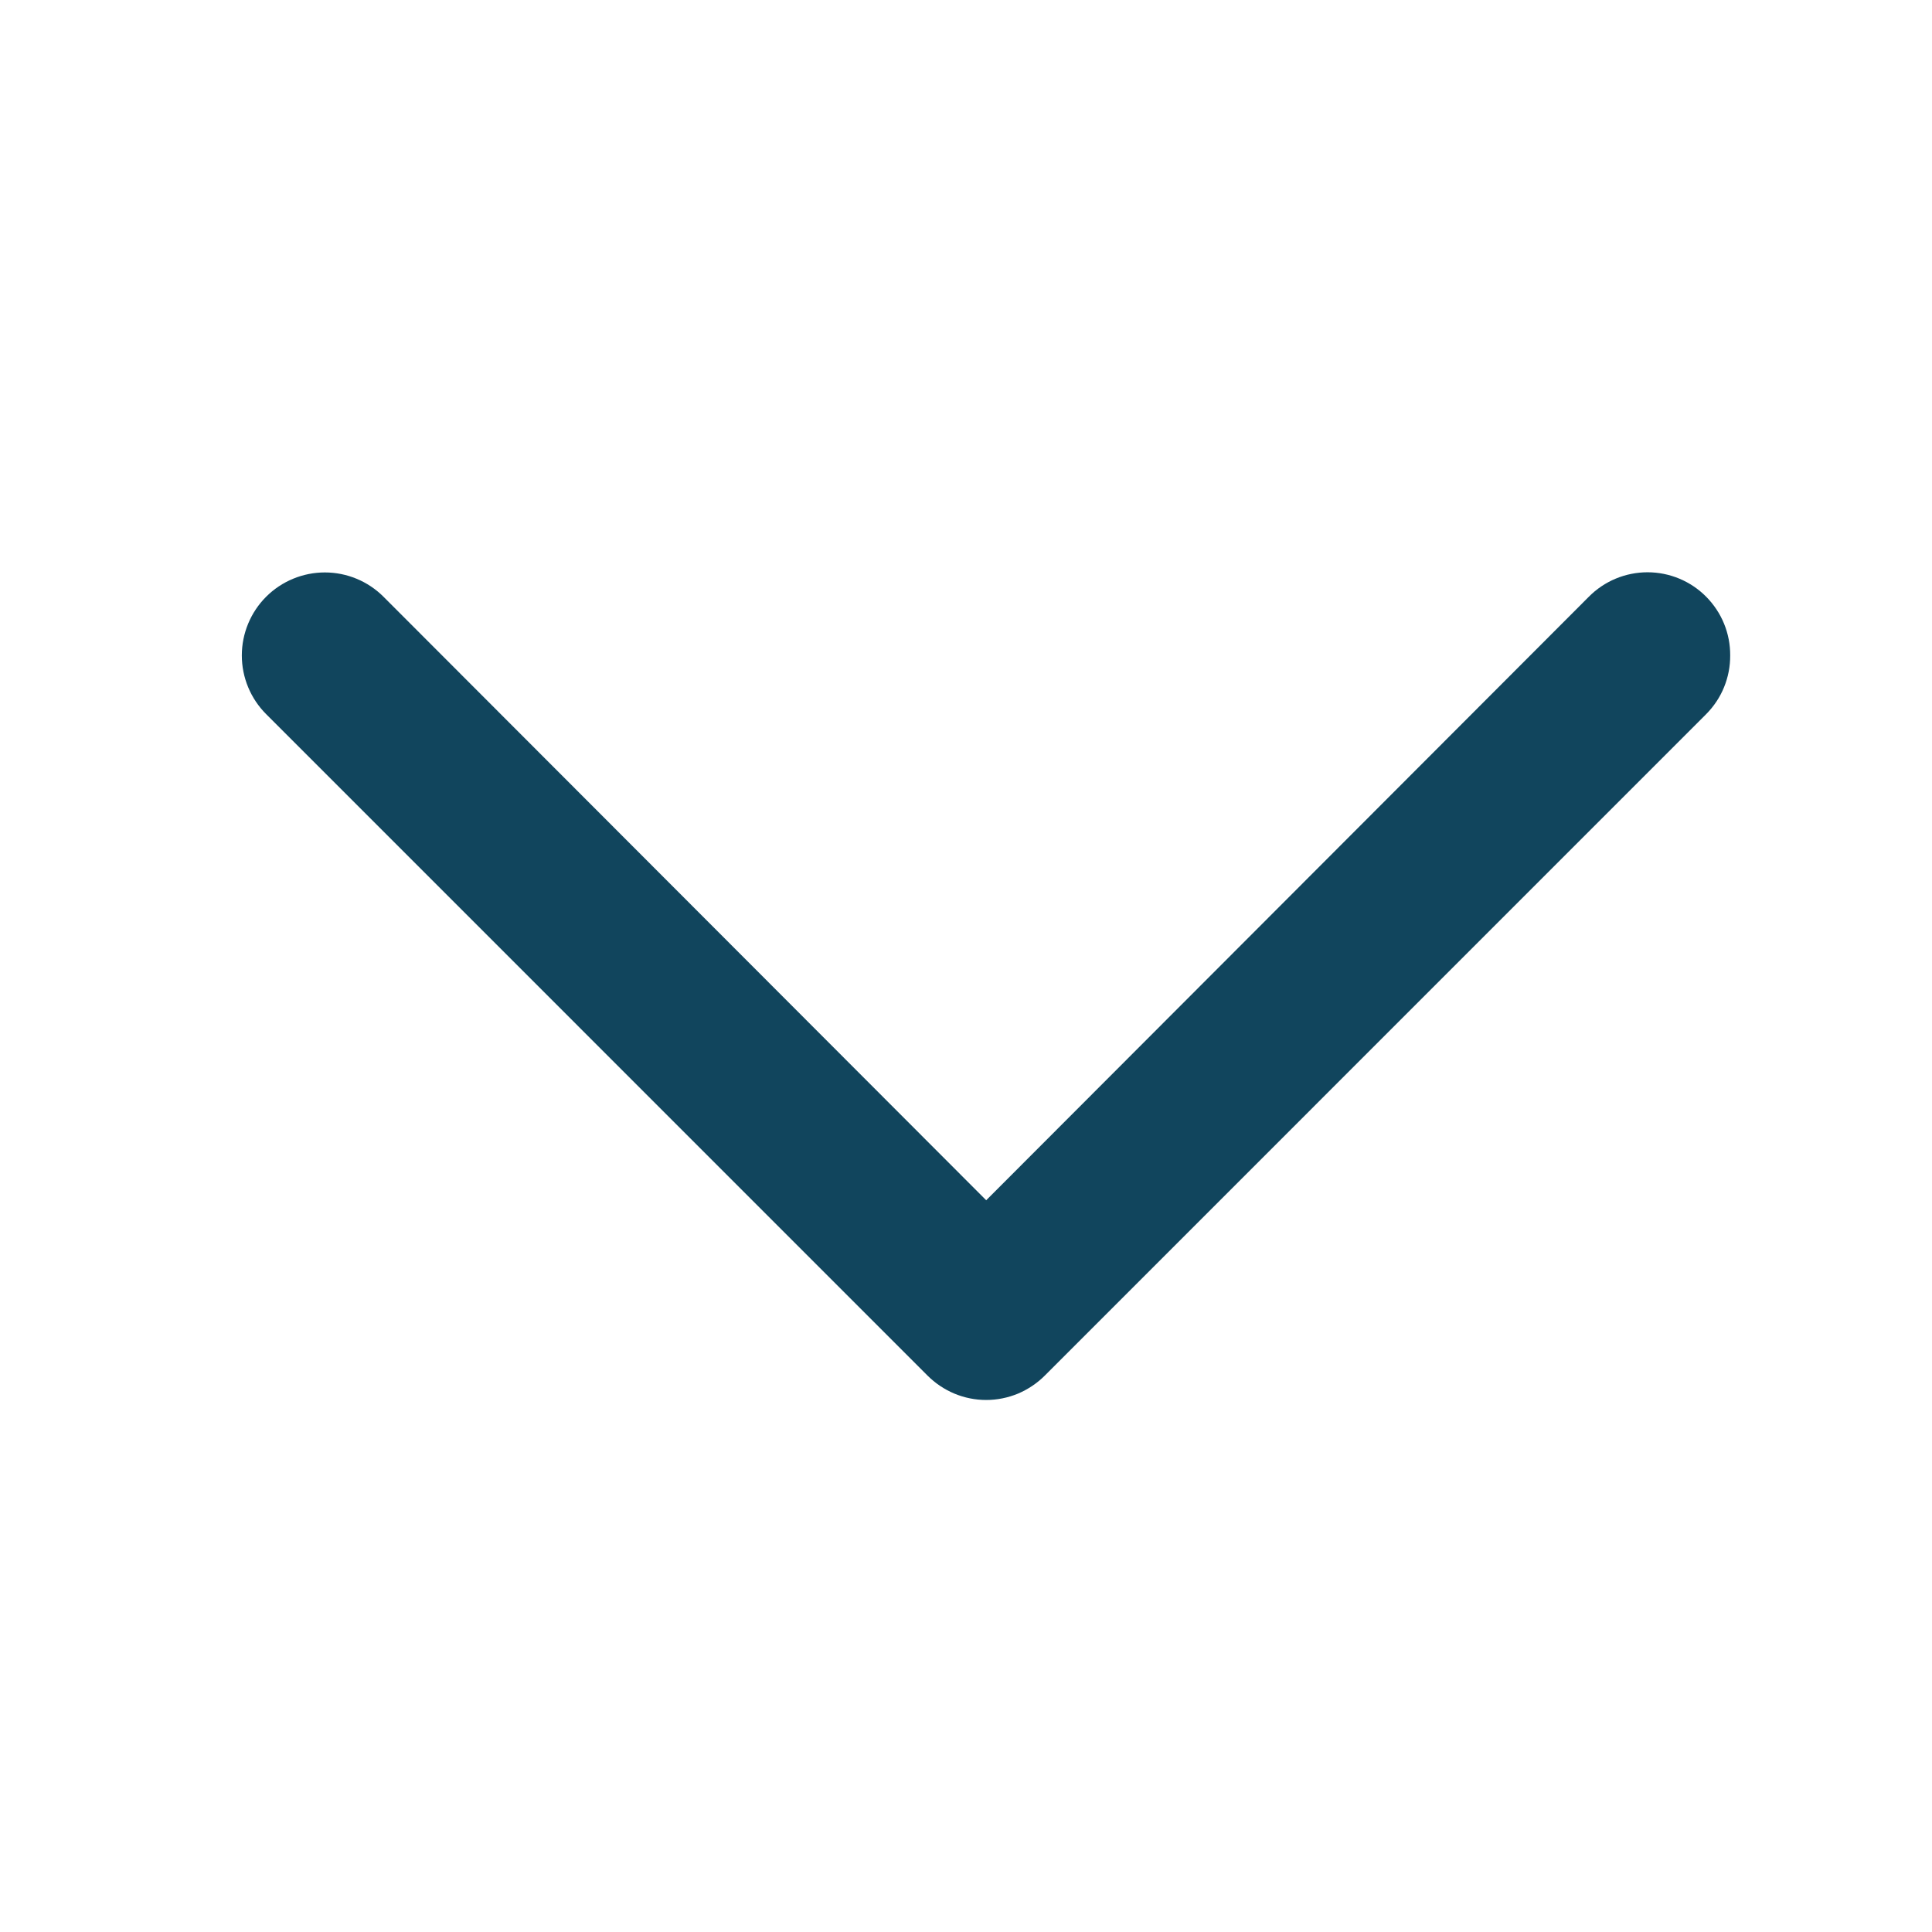 <svg width="24" height="24" viewBox="0 0 24 24" fill="none" xmlns="http://www.w3.org/2000/svg">
<g clip-path="url(#clip0_91_1230)">
<path d="M21.493 8.142C21.494 8.277 21.468 8.411 21.417 8.536C21.366 8.662 21.29 8.775 21.195 8.871L12.98 17.087C12.884 17.183 12.771 17.259 12.646 17.312C12.52 17.364 12.386 17.391 12.251 17.391C12.115 17.391 11.981 17.364 11.856 17.312C11.73 17.259 11.617 17.183 11.521 17.087L3.306 8.871C3.113 8.678 3.004 8.416 3.004 8.142C3.004 7.869 3.113 7.606 3.306 7.413C3.499 7.22 3.762 7.111 4.035 7.111C4.309 7.111 4.571 7.22 4.764 7.413L12.251 14.91L19.737 7.413C19.832 7.317 19.946 7.24 20.071 7.188C20.196 7.136 20.331 7.109 20.466 7.109C20.602 7.109 20.736 7.136 20.861 7.188C20.986 7.24 21.1 7.317 21.195 7.413C21.29 7.509 21.366 7.623 21.417 7.748C21.468 7.873 21.494 8.007 21.493 8.142Z" fill="#11455D"/>
</g>
<defs>
<clipPath id="clip0_91_1230">
<rect width="23.5" height="23.5" fill="white" transform="translate(0.5 24) rotate(-90)"/>
</clipPath>
</defs>
</svg>
